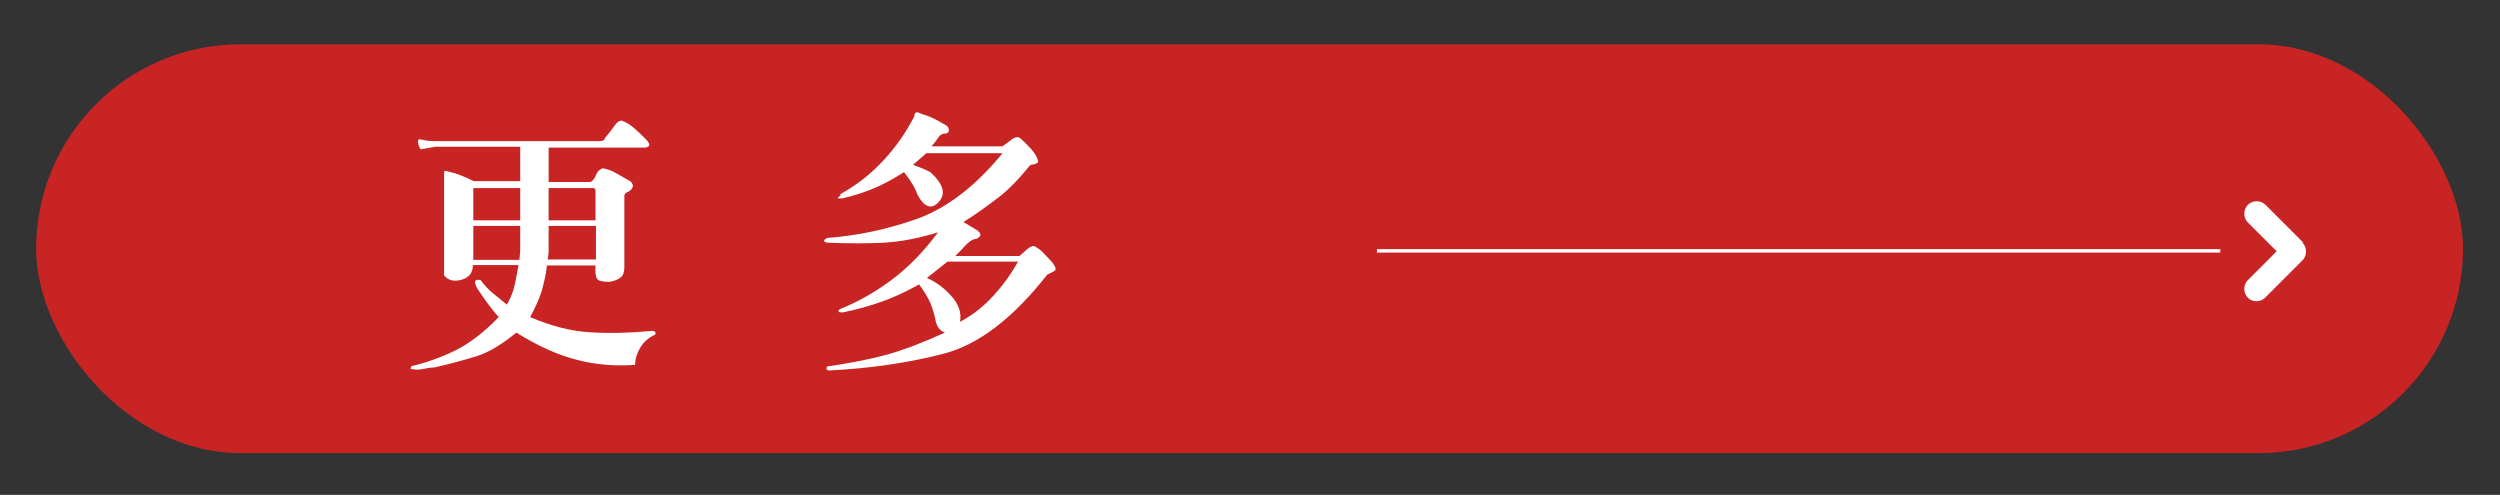 <?xml version="1.0" encoding="UTF-8"?>
<svg xmlns="http://www.w3.org/2000/svg" version="1.1" viewBox="0 0 581 115">
  <rect x="0" y="0" width="581" height="115" fill="#333333" stroke="none"/>
  <defs>
    <style>
      .cls-1 {
        fill: #c92424;
      }

      .cls-2 {
        fill: #fff;
      }

      .cls-3 {
        fill: none;
        stroke: #fff;
        stroke-miterlimit: 10;
        stroke-width: .8px;
      }
    </style>
  </defs>
  <!-- Generator: Adobe Illustrator 28.7.1, SVG Export Plug-In . SVG Version: 1.2.0 Build 142)  -->
  <g>
    <g id="_圖層_1" data-name="圖層_1">
      <rect class="cls-1" x="8.4" y="10.3" width="564" height="95" rx="47.5" ry="47.5"/>
      <g>
        <path class="cls-2" d="M141.8,30.6c.2-.3.6-.8,1.1-1.5.5-.7,1-1,1.5-1.1,1.1.4,2.1,1,3,1.8s2,1.8,3.1,3c.2.3.4.6.4.9,0,.2-.3.5-.9.6h-22.5v8h9.7c.5-.2,1-.8,1.3-1.6.3-.8.9-1.4,1.6-1.6,1,.2,2,.5,3,1.1,1,.6,2.2,1.2,3.5,2,.4.5.6.9.4,1.3-.1.4-.4.7-.9,1-.6.2-.9.5-1,.9,0,.3,0,.8,0,1.3v15.4c0,1.1-.3,2-.9,2.4-.6.5-1.5.8-2.5,1-1.7,0-2.7-.2-3-.8-.3-.6-.4-1.6-.3-3h-11.3c-.2,2.1-.7,4-1.2,5.9-.6,1.9-1.5,3.9-2.7,6.1,4.7,2,9.2,3.2,13.6,3.5,4.4.3,9.3.2,14.7-.3.2,0,.5,0,.7.2.2.2.2.4,0,.7-1.5.7-2.6,1.6-3.4,3-.8,1.3-1.2,2.7-1.2,4-4.7.3-9.2,0-13.6-1.2-4.4-1.1-9-3.2-14-6.3-3.3,2.7-6.4,4.6-9.3,5.5s-6.2,1.8-9.8,2.6c-.9,0-1.8.2-2.8.4-1,.2-1.9.1-2.7-.1l.2-.6c3.4-.8,6.8-2,10.1-3.6,3.3-1.6,6.7-4.2,10.2-7.8-1.1-1.2-2.5-3-4.2-5.5-1.8-2.5-1.7-3.5,0-3.1.8,1.1,1.8,2.2,2.8,3,1.1.9,2.2,1.8,3.3,2.7.9-1.6,1.5-3.1,1.8-4.5.3-1.4.6-2.9.9-4.7h-10.6c0,1.8-.9,2.9-2.6,3.4-1.8.5-3.1.2-4.1-1v-23c0-.9,0-1.3.2-1.3.2,0,.6.1,1.3.3.9.2,1.7.5,2.5.8.8.3,1.7.7,2.9,1.3h10.8v-8h-19.7l-3.4.6-.2-.2c-.7-1.6-.6-2.3.2-2.1.8.2,1.8.4,3.1.4h37.9c.9,0,1.5,0,1.7-.5.2-.4.7-1,1.4-1.8ZM120.9,43.7h-10.9v7.5h10.9v-7.5ZM120.9,52.5h-10.9v7.9h10.7l.2-2.1v-5.8ZM138.4,52.5h-10.9v6.1l-.2,1.7h11.2v-7.9ZM137,43.7h-9.5v7.5h10.9v-7.1c-.2-.3-.4-.5-.7-.4-.3,0-.6,0-.8,0Z"/>
        <path class="cls-2" d="M195.3,45.1c3.7-2,7-4.6,9.9-7.7,2.9-3.1,5.3-6.5,7.3-10.4,0-.7.3-.9.6-.9.3,0,.8.2,1.4.5.9.2,1.8.6,2.6,1,.8.4,1.7.9,2.7,1.5.4.2.7.6.7,1,0,.4,0,.7-.5.9-.9,0-1.5.3-1.9.9-.4.6-.9,1.3-1.6,2.1h16.5c.6-.4,1.2-.9,2-1.5s1.4-.8,2.1-.4c.8.7,1.7,1.6,2.6,2.6.9,1,1.4,2,1.6,2.9-.2.3-.6.5-1,.6-.4,0-.7.1-1,.3-2.5,3.1-4.9,5.6-7.4,7.5-2.5,1.9-5.1,3.8-8,5.6.7.4,1.7,1,3,1.8,1.2.8,1.3,1.4.1,2.1-.9,0-1.7.6-2.5,1.4-.8.9-1.6,1.7-2.5,2.6h14.9c.5-.4,1.1-.9,1.7-1.5.7-.6,1.3-.9,1.8-.8.7.4,1.5.9,2.2,1.7.7.8,1.5,1.5,2.2,2.4.6.9.7,1.5.2,1.7-.4.2-.9.5-1.6.8-8,10.2-16,16.3-24.1,18.4-8.1,2.1-16.9,3.4-26.6,3.9-.5,0-.7-.3-.6-.6,0-.3.2-.4.6-.4,4.7-.7,9-1.5,13.1-2.6,4.1-1.1,8.7-2.9,13.8-5.2-.7-.3-1.1-.6-1.4-1-.3-.4-.5-.9-.7-1.4-.2-1.5-.7-2.9-1.2-4.3-.6-1.4-1.5-2.9-2.7-4.5-3.1,1.7-6,3.1-8.7,4-2.7,1-5.7,1.8-9,2.5-.6,0-.9,0-1-.2-.1-.2,0-.4.4-.6,4-1.6,7.9-3.8,11.7-6.6,3.8-2.8,7.5-6.5,11-11.2-4.6,1.4-8.8,2.2-12.6,2.4s-8,.2-12.9,0c-.6,0-.9-.2-1-.4,0-.2.2-.4.7-.7,6.8-.5,13.7-1.9,20.8-4.4,7-2.5,13.7-7.6,20-15.3h-17.7l-3.1,2.7c.6.2,1.2.5,1.8.7.6.2,1.4.6,2.2,1,3,2.7,3.7,5,2,6.9-1.7,1.9-3.4,1.3-5-1.7-.3-.9-.7-1.7-1.2-2.5-.5-.8-1.1-1.7-1.9-2.7-2.5,1.6-4.9,2.9-7.1,3.8s-4.6,1.7-7.2,2.3c-.5,0-.8,0-1,0-.2-.1,0-.3.5-.6ZM236.7,60.8h-16.5l-4.8,3.8c2.1.9,4,2.3,5.7,4.2,1.7,1.9,2.4,3.9,2,6,3-1.6,5.5-3.6,7.7-6,2.2-2.4,4.1-5,5.8-8Z"/>
      </g>
      <line class="cls-3" x1="320" y1="58.3" x2="516" y2="58.3"/>
      <path class="cls-2" d="M535.2,56.3l-8.7-8.7c-1.1-1.1-3-1.1-4.1,0-1.1,1.1-1.1,3,0,4.1l6.7,6.7-6.7,6.7c-1.1,1.1-1.1,3,0,4.1.6.6,1.3.8,2,.8s1.5-.3,2-.8l8.7-8.7c1.1-1.1,1.1-3,0-4.1Z"/>
    </g>
  </g>
</svg>